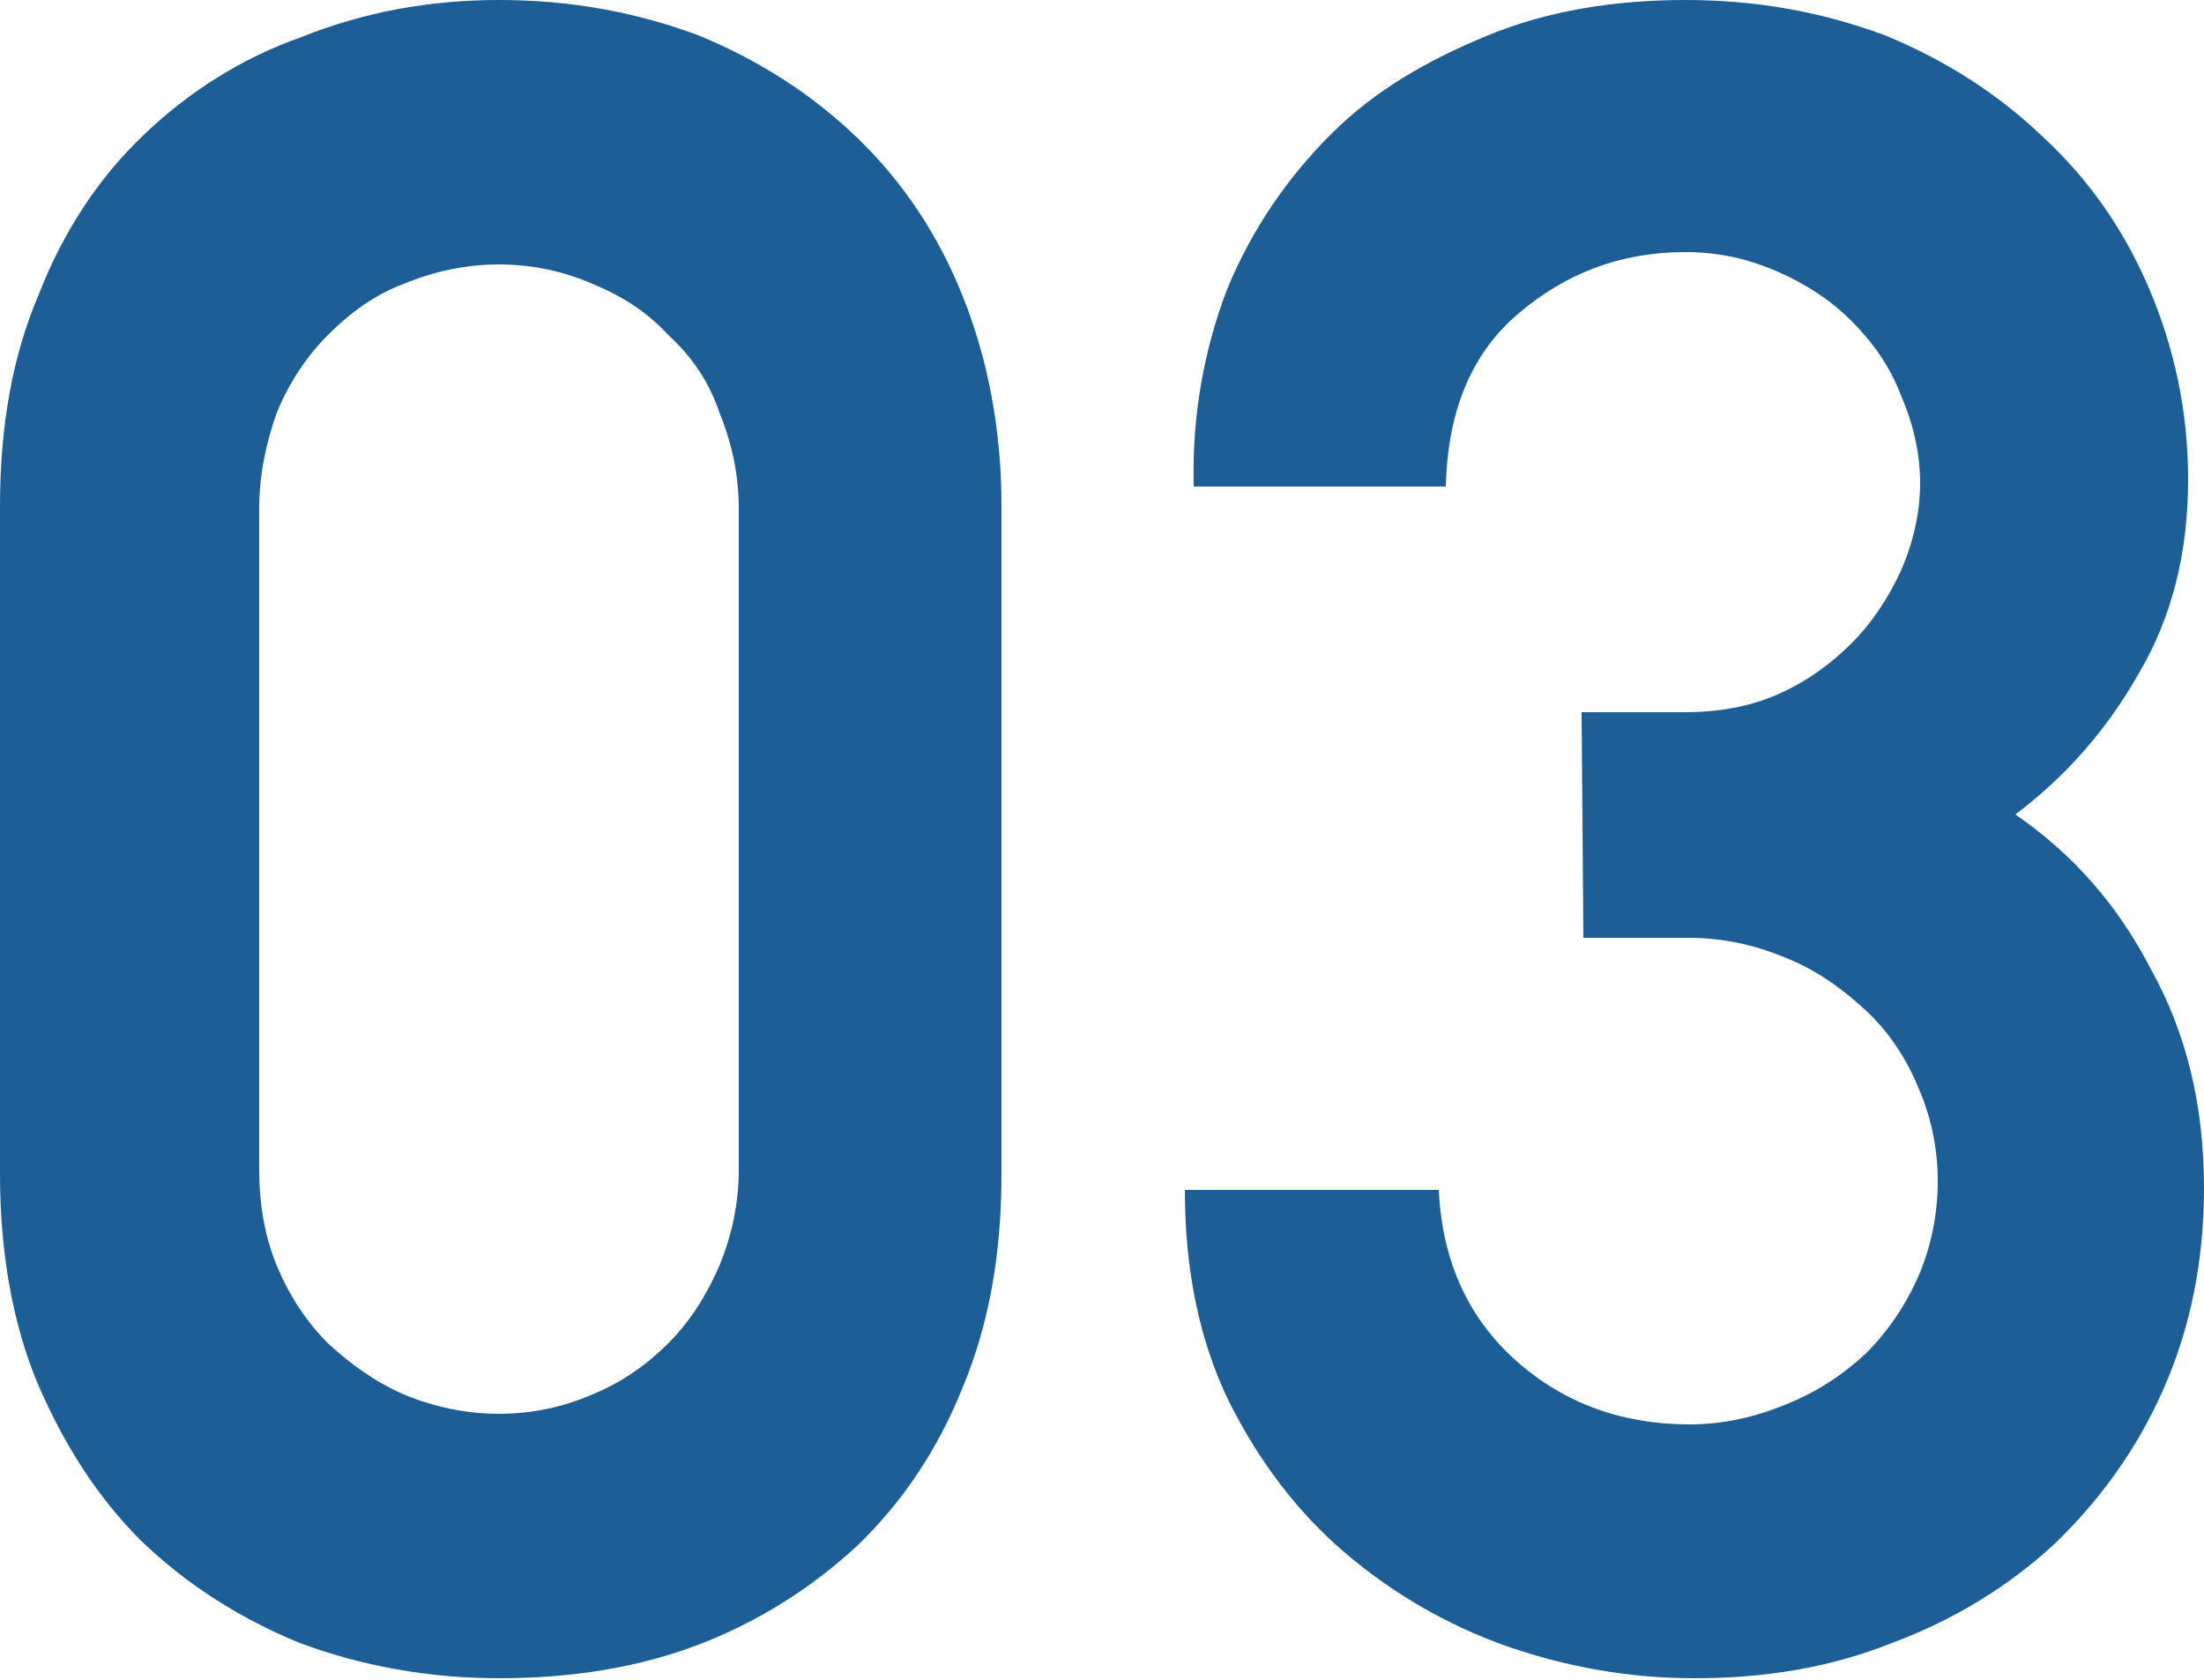 <?xml version="1.0" encoding="utf-8"?>
<!-- Generator: Adobe Illustrator 26.0.2, SVG Export Plug-In . SVG Version: 6.00 Build 0)  -->
<svg version="1.1" id="レイヤー_1" xmlns="http://www.w3.org/2000/svg" xmlns:xlink="http://www.w3.org/1999/xlink" x="0px"
	 y="0px" viewBox="0 0 125 95.3" style="enable-background:new 0 0 125 95.3;" xml:space="preserve">
<style type="text/css">
	.st0{fill:#1E5E97;}
</style>
<path class="st0" d="M28.3,0c4.1,0,7.8,0.7,11.3,2c3.4,1.4,6.4,3.3,9,5.8c2.6,2.5,4.6,5.5,6,9c1.4,3.5,2.2,7.5,2.2,11.9v37.9
	c0,4.5-0.7,8.5-2.2,12.1c-1.4,3.5-3.4,6.5-6,9c-2.6,2.4-5.6,4.3-9,5.6c-3.4,1.3-7.2,1.9-11.3,1.9c-4,0-7.8-0.7-11.3-2
	c-3.4-1.4-6.4-3.3-9-5.8c-2.5-2.5-4.4-5.5-5.9-9C0.7,75,0,71,0,66.6V28.7c0-4.5,0.7-8.5,2.2-12c1.4-3.6,3.4-6.6,5.9-9
	c2.6-2.5,5.6-4.4,9-5.6C20.6,0.7,24.3,0,28.3,0z M41.9,28.9c0-2-0.4-3.8-1.1-5.5c-0.6-1.8-1.6-3.2-2.9-4.4c-1.2-1.3-2.6-2.2-4.3-2.9
	C32,15.4,30.2,15,28.3,15s-3.7,0.4-5.4,1.1c-1.6,0.6-3,1.6-4.3,2.9c-1.2,1.2-2.2,2.7-2.9,4.4c-0.6,1.7-1,3.5-1,5.5v37.4
	c0,2,0.3,3.8,1,5.5c0.7,1.7,1.7,3.2,2.9,4.4c1.3,1.2,2.7,2.2,4.3,2.9c1.7,0.7,3.5,1.1,5.4,1.1s3.7-0.4,5.3-1.1
	c1.7-0.7,3.1-1.7,4.3-2.9c1.3-1.3,2.2-2.8,2.9-4.4c0.7-1.7,1.1-3.5,1.1-5.5V28.9z M89.8,53.3v-0.4l-0.1-12.5h5.9
	c1.8,0,3.6-0.3,5.2-1c1.6-0.7,3-1.7,4.2-2.9c1.2-1.2,2.1-2.6,2.8-4.1c0.7-1.6,1.1-3.3,1.1-5s-0.4-3.4-1.1-5c-0.6-1.6-1.6-3-2.8-4.2
	c-1.2-1.2-2.6-2.1-4.2-2.8c-1.6-0.7-3.3-1.1-5.2-1.1c-3.7,0-6.8,1.2-9.5,3.5s-4,5.6-4.1,9.8H67.7c-0.1-4.1,0.6-7.8,1.9-11.2
	c1.4-3.4,3.4-6.3,5.9-8.8S81,3.4,84.4,2c3.4-1.4,7.2-2,11.2-2c4.1,0,7.8,0.7,11.3,2c3.4,1.4,6.4,3.3,9,5.8c2.6,2.4,4.6,5.3,6,8.6
	c1.4,3.3,2.2,6.9,2.2,10.8c0,4.1-0.9,7.8-2.8,11c-1.8,3.2-4.2,5.9-7,8c3.2,2.2,5.8,5.1,7.7,8.8c2,3.6,3,7.7,3,12.4
	c0,4.2-0.8,8-2.3,11.4c-1.5,3.4-3.6,6.3-6.2,8.8c-2.6,2.4-5.7,4.3-9.2,5.6c-3.5,1.4-7.2,2-11.2,2c-3.6,0-7.1-0.6-10.6-1.8
	c-3.4-1.2-6.5-3-9.2-5.3s-4.9-5.2-6.6-8.6c-1.7-3.5-2.5-7.5-2.5-12h14.4c0.2,4.1,1.7,7.3,4.4,9.7c2.7,2.4,6,3.6,9.8,3.6
	c1.9,0,3.7-0.4,5.4-1.1c1.8-0.7,3.3-1.7,4.6-2.9c1.3-1.3,2.3-2.8,3-4.4s1.1-3.5,1.1-5.4s-0.4-3.7-1.1-5.3c-0.7-1.7-1.7-3.2-3-4.4
	s-2.8-2.3-4.6-3c-1.7-0.7-3.5-1.1-5.4-1.1H89.8z"/>
</svg>
